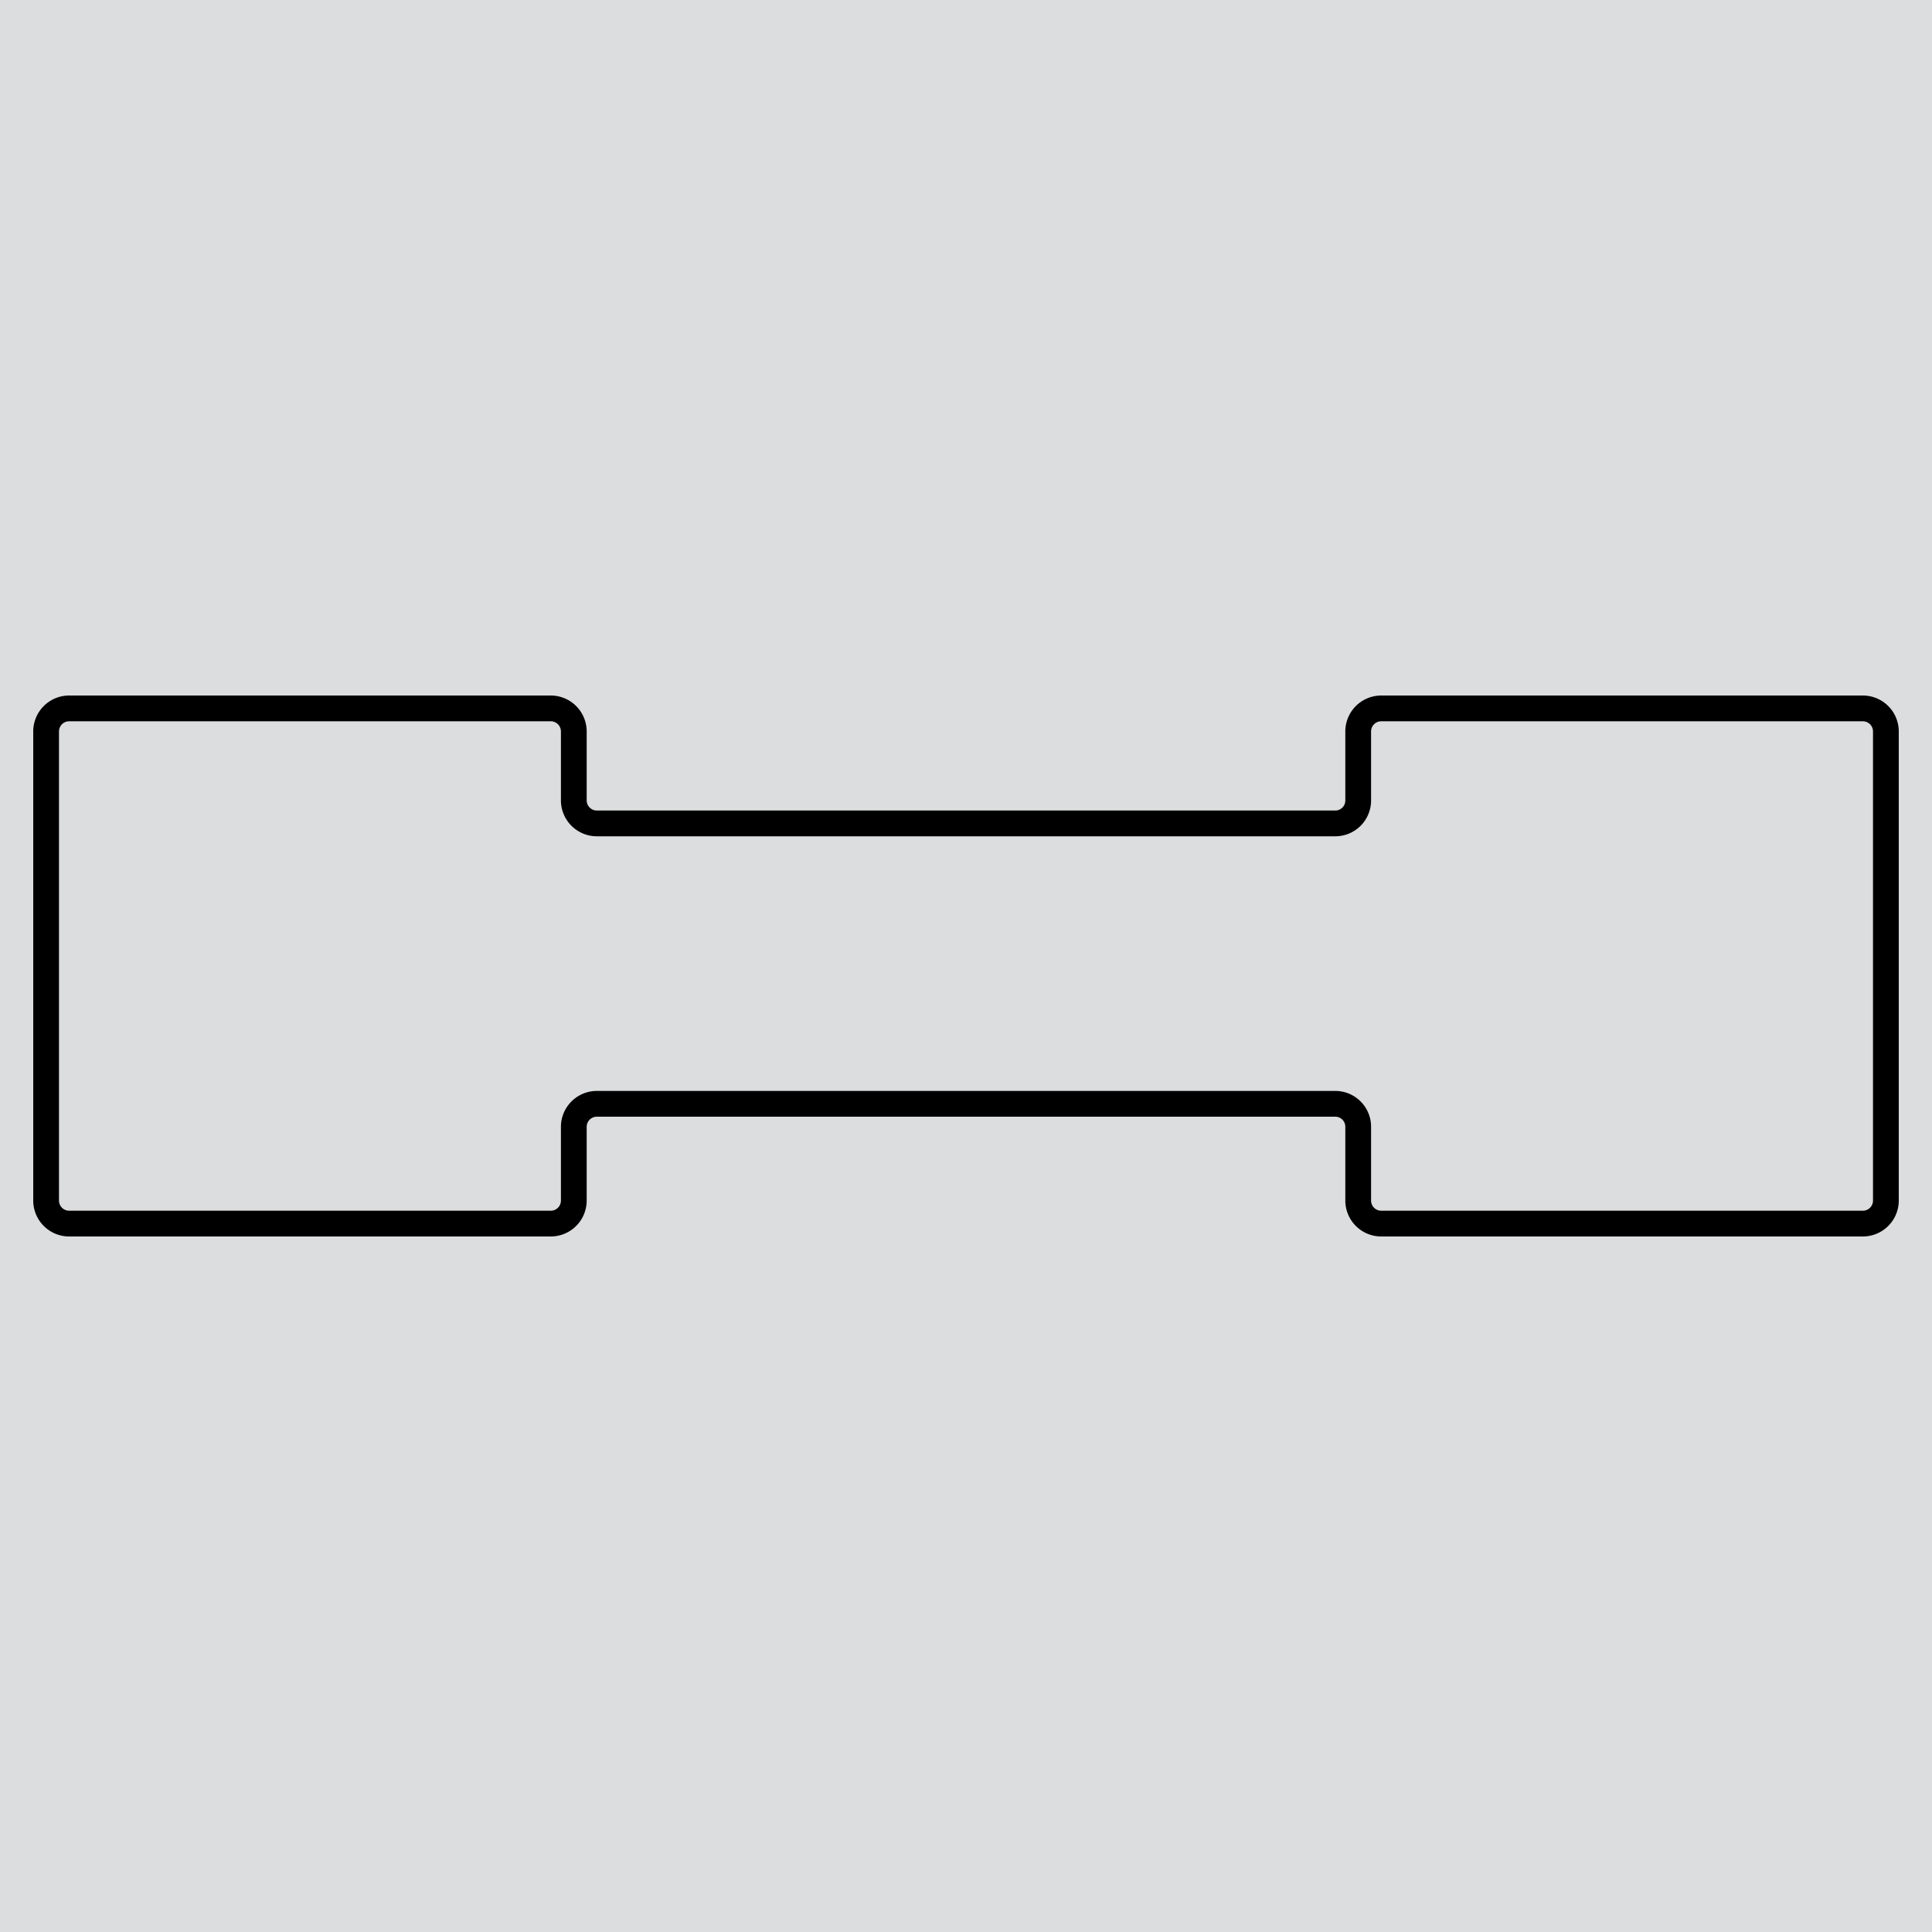 <svg id="Layer_1" data-name="Layer 1" xmlns="http://www.w3.org/2000/svg" viewBox="0 0 150 150"><defs><style>.cls-1{fill:#dcddde;}.cls-2{fill:none;stroke:#000;stroke-width:2px;}</style></defs><rect class="cls-1" width="150" height="150"/><path class="cls-2" d="M144.63,95a1.79,1.79,0,0,0,1.79-1.79V56.8A1.79,1.79,0,0,0,144.63,55H107.24a1.79,1.79,0,0,0-1.79,1.79v5.36a1.78,1.78,0,0,1-1.78,1.78H46.34a1.79,1.79,0,0,1-1.79-1.78V56.8A1.79,1.79,0,0,0,42.76,55H5.37A1.79,1.79,0,0,0,3.58,56.8V93.2A1.79,1.79,0,0,0,5.37,95H42.76a1.79,1.79,0,0,0,1.79-1.79V87.48a1.79,1.79,0,0,1,1.79-1.78h57.33a1.78,1.78,0,0,1,1.78,1.78V93.2A1.79,1.79,0,0,0,107.24,95Z"/></svg>